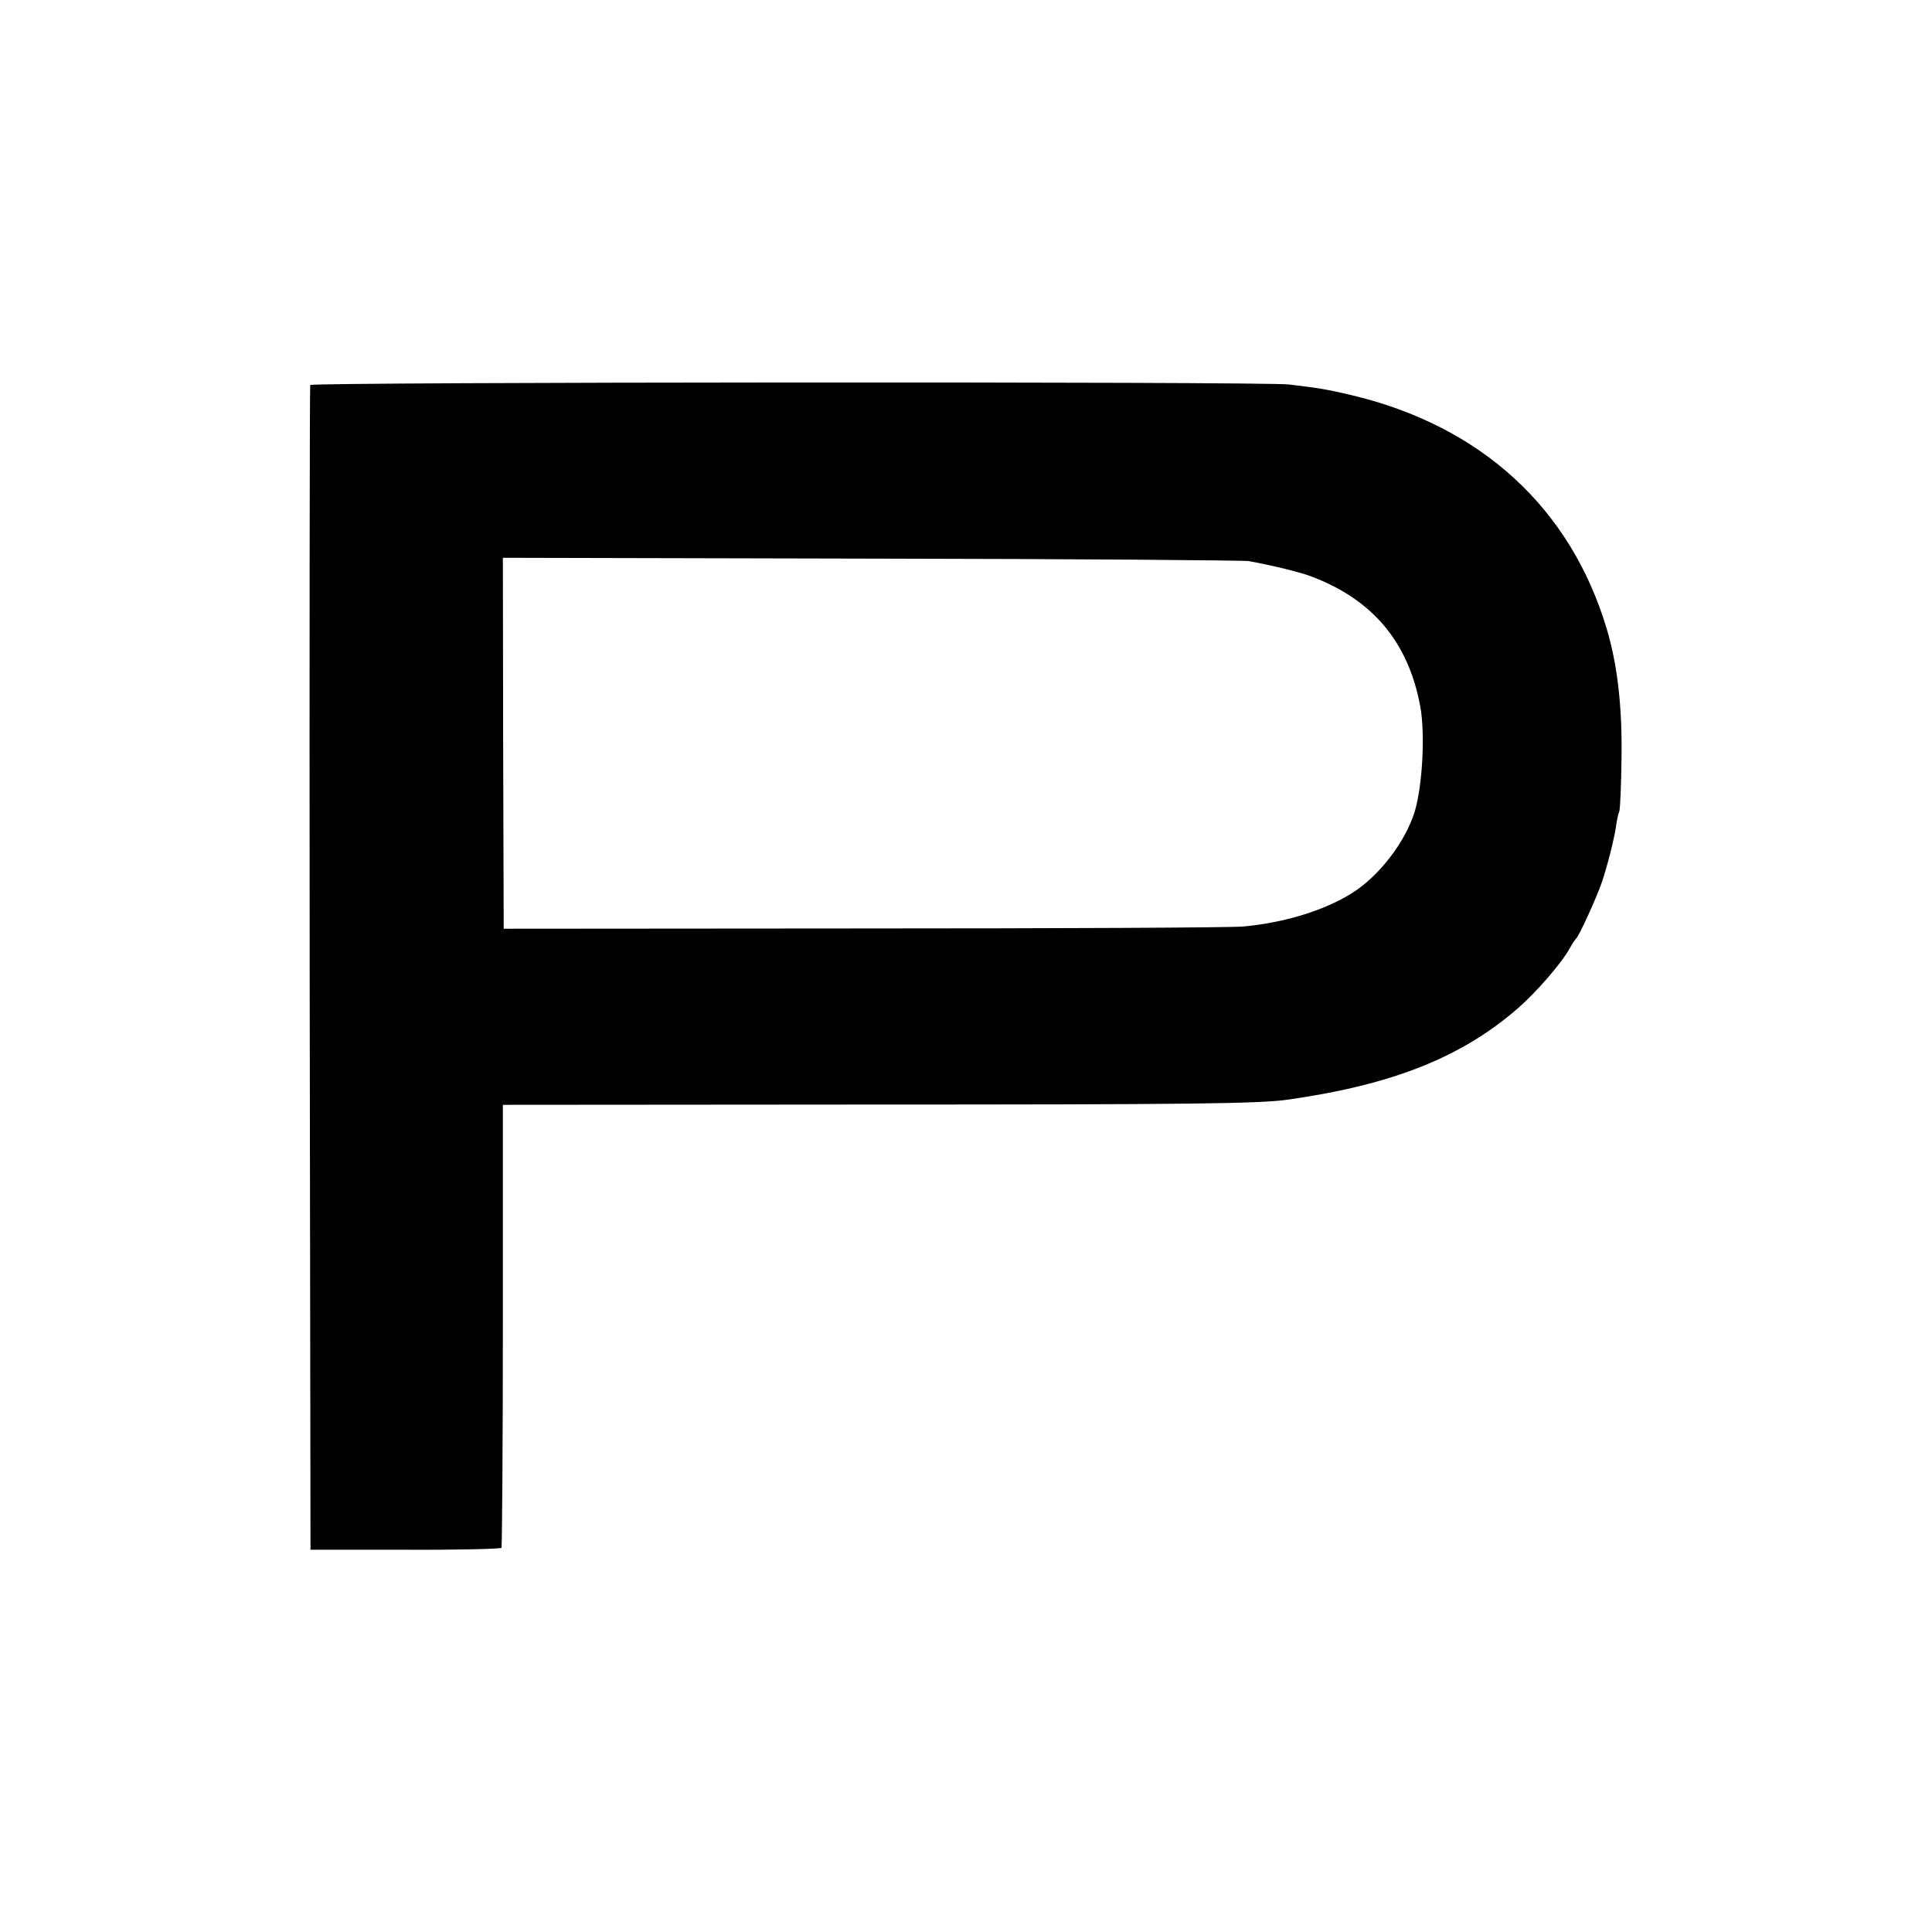 <?xml version="1.0" standalone="no"?>
<!DOCTYPE svg PUBLIC "-//W3C//DTD SVG 20010904//EN"
 "http://www.w3.org/TR/2001/REC-SVG-20010904/DTD/svg10.dtd">
<svg version="1.0" xmlns="http://www.w3.org/2000/svg"
 width="700pt" height="700pt" viewBox="0 0 700 700"
 preserveAspectRatio="xMidYMid meet">
<g transform="translate(0,700) scale(0.1,-0.1)"
fill="#000000" stroke="none">
<path d="M1124 5605 c-2 -5 -3 -957 -2 -2115 l3 -2105 343 0 c189 -1 346 3
349 7 2 5 5 368 5 807 l0 798 1301 1 c1197 0 1442 3 1545 18 379 54 629 154
833 332 66 58 157 162 187 217 9 17 20 32 23 35 10 8 75 151 92 201 21 62 45
157 52 204 3 22 8 47 12 55 3 8 7 94 8 190 3 187 -14 338 -53 470 -131 440
-457 738 -928 849 -85 20 -115 25 -224 38 -90 11 -3542 9 -3546 -2z m3401
-638 c91 -17 186 -40 230 -57 221 -85 348 -238 391 -470 18 -100 8 -285 -20
-380 -34 -110 -128 -233 -226 -295 -101 -64 -249 -109 -397 -122 -43 -4 -663
-7 -1378 -7 l-1300 -1 -2 672 -1 672 1331 -3 c733 -1 1350 -6 1372 -9z"/>
</g>
</svg>
